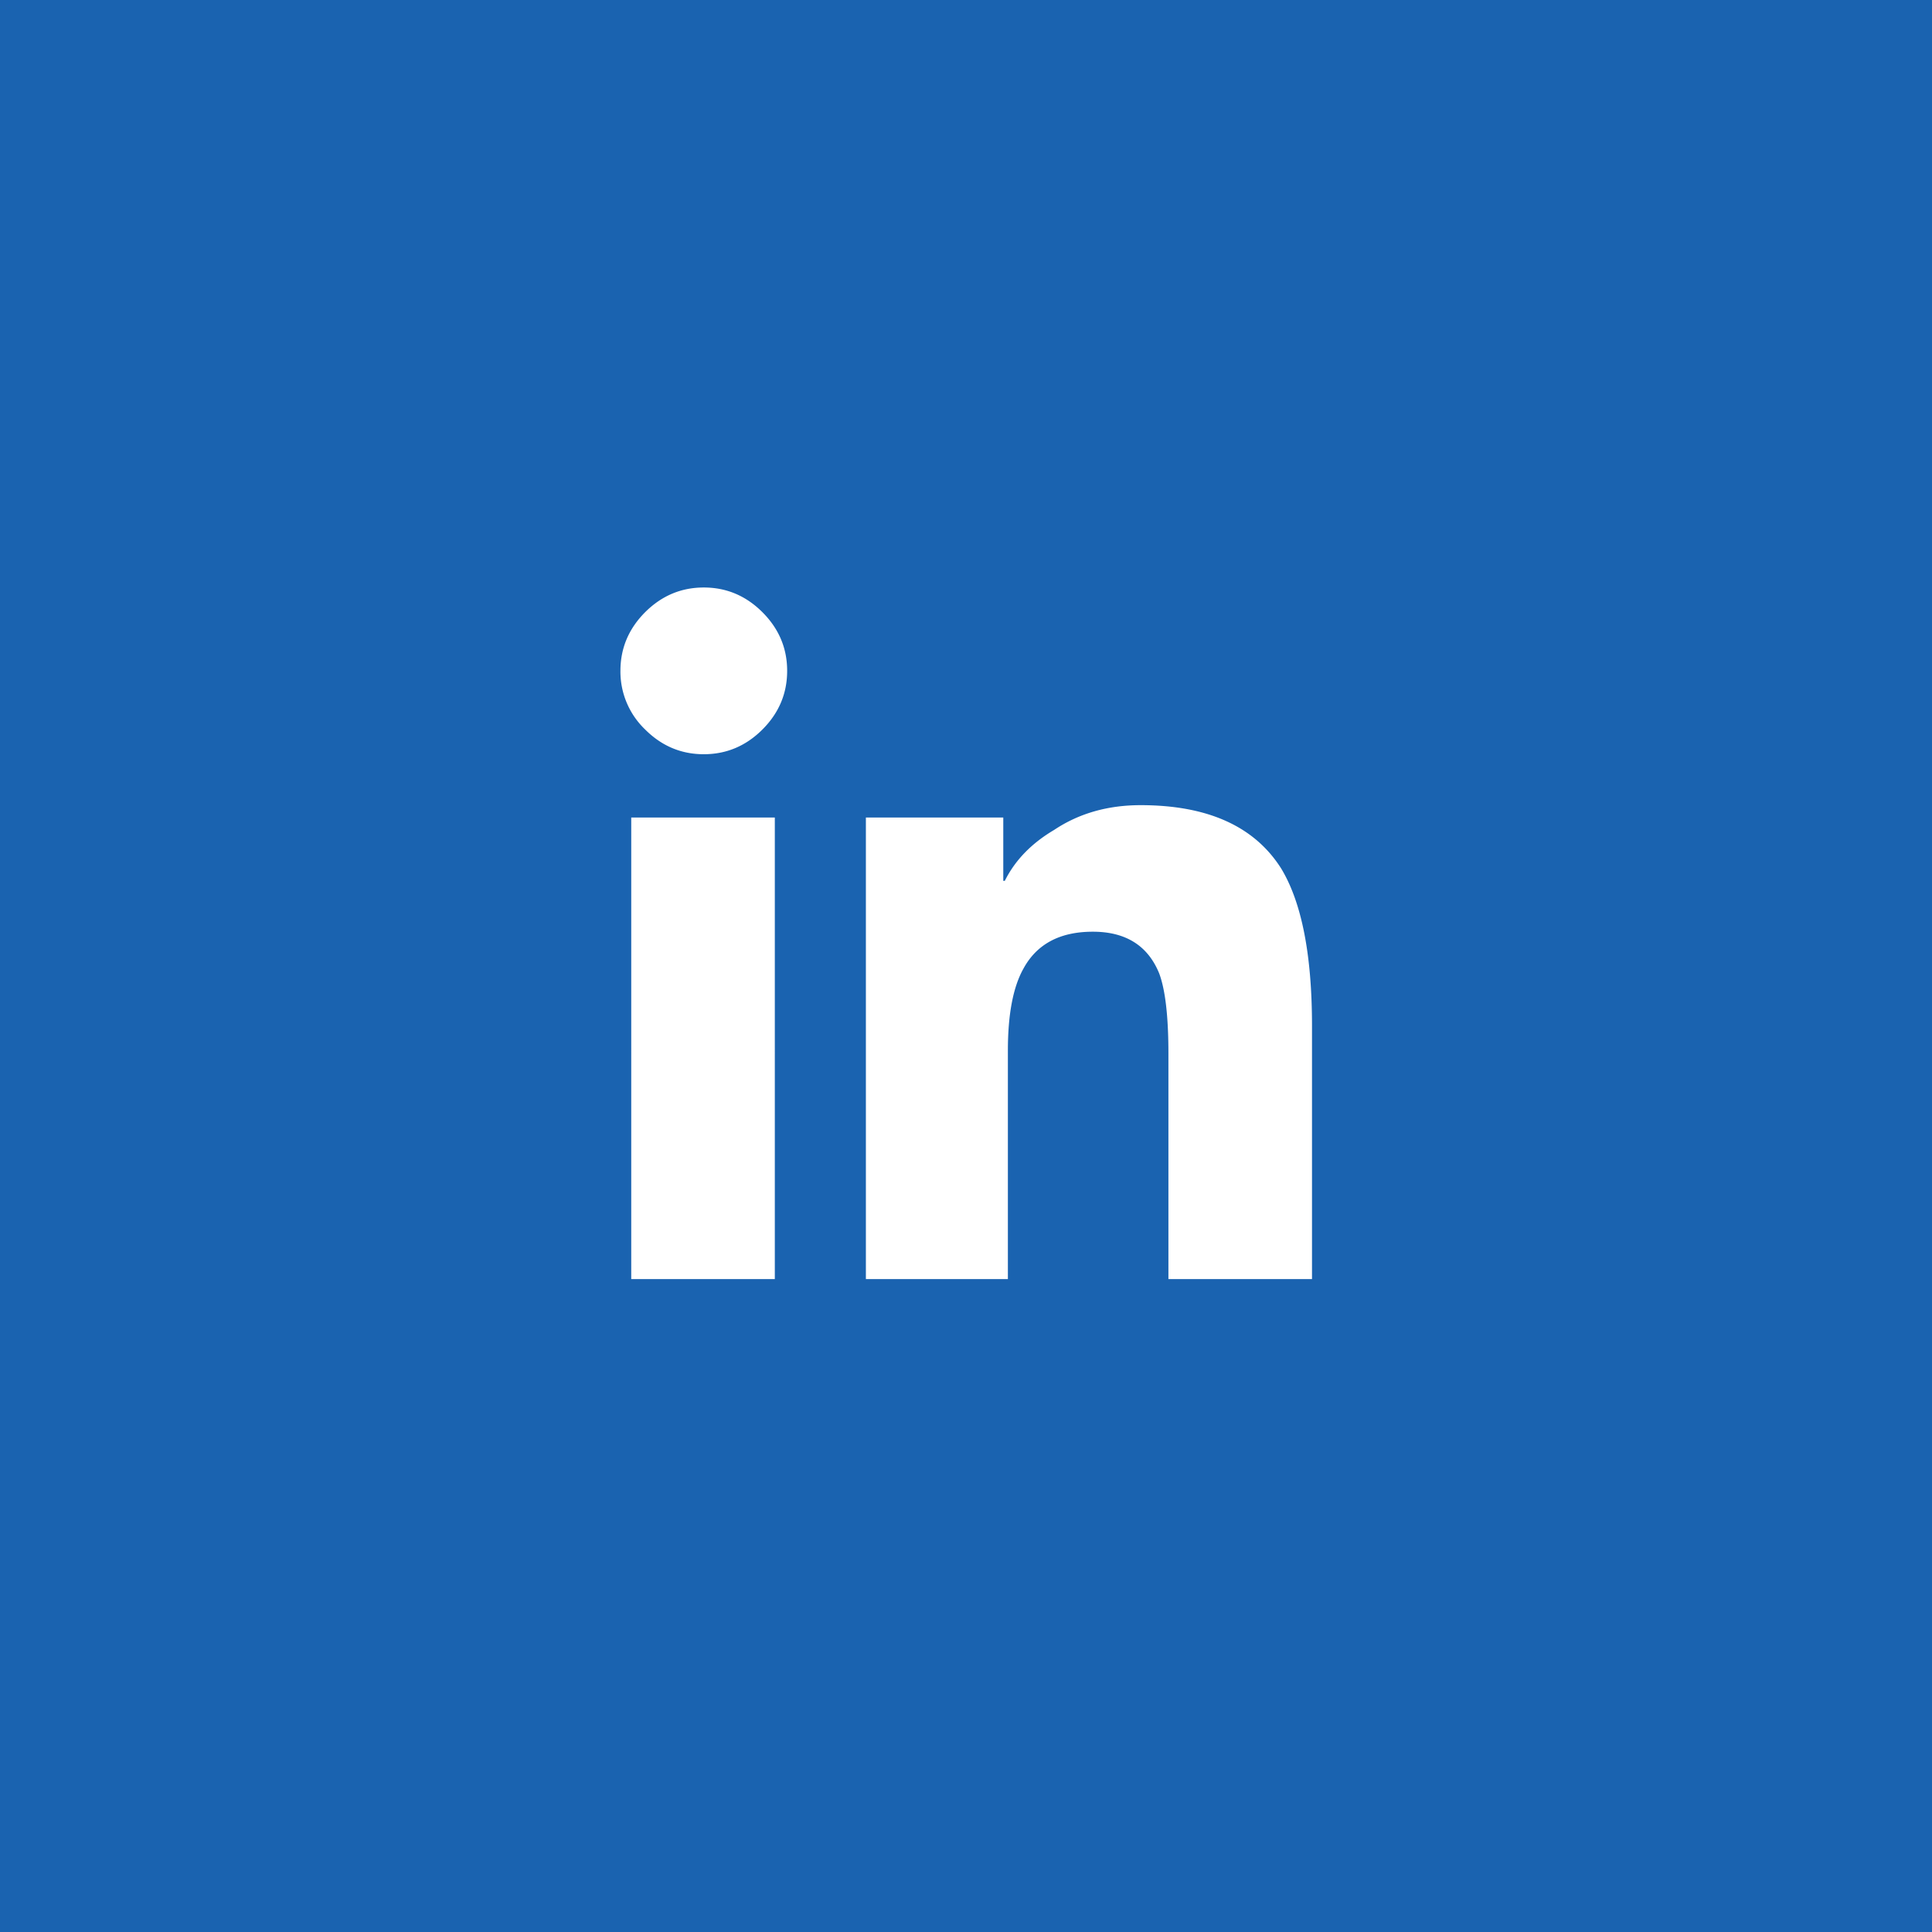 <svg xmlns="http://www.w3.org/2000/svg" width="44" height="44" viewBox="0 0 44 44"><g><g><g><path fill="#1a63b0" d="M0 0h44v44H0z"/></g><g><path fill="#fff" d="M29.88 29.13h-3.27v-5.133c0-.844-.07-1.453-.21-1.828-.258-.633-.762-.95-1.512-.95s-1.278.282-1.582.845c-.235.421-.352 1.043-.352 1.863v5.203H19.72V18.618h3.129v1.442h.035c.234-.47.61-.856 1.125-1.16.562-.375 1.219-.563 1.969-.563 1.523 0 2.59.48 3.199 1.441.469.774.703 1.97.703 3.586zM16.028 17.177c-.515 0-.96-.188-1.335-.563a1.825 1.825 0 0 1-.563-1.336c0-.515.188-.96.563-1.336.375-.374.82-.562 1.335-.562.516 0 .961.188 1.336.563.375.375.563.82.563 1.335 0 .516-.188.961-.563 1.336-.375.375-.82.563-1.336.563zm1.618 11.953h-3.27V18.618h3.27z"/></g></g></g></svg>